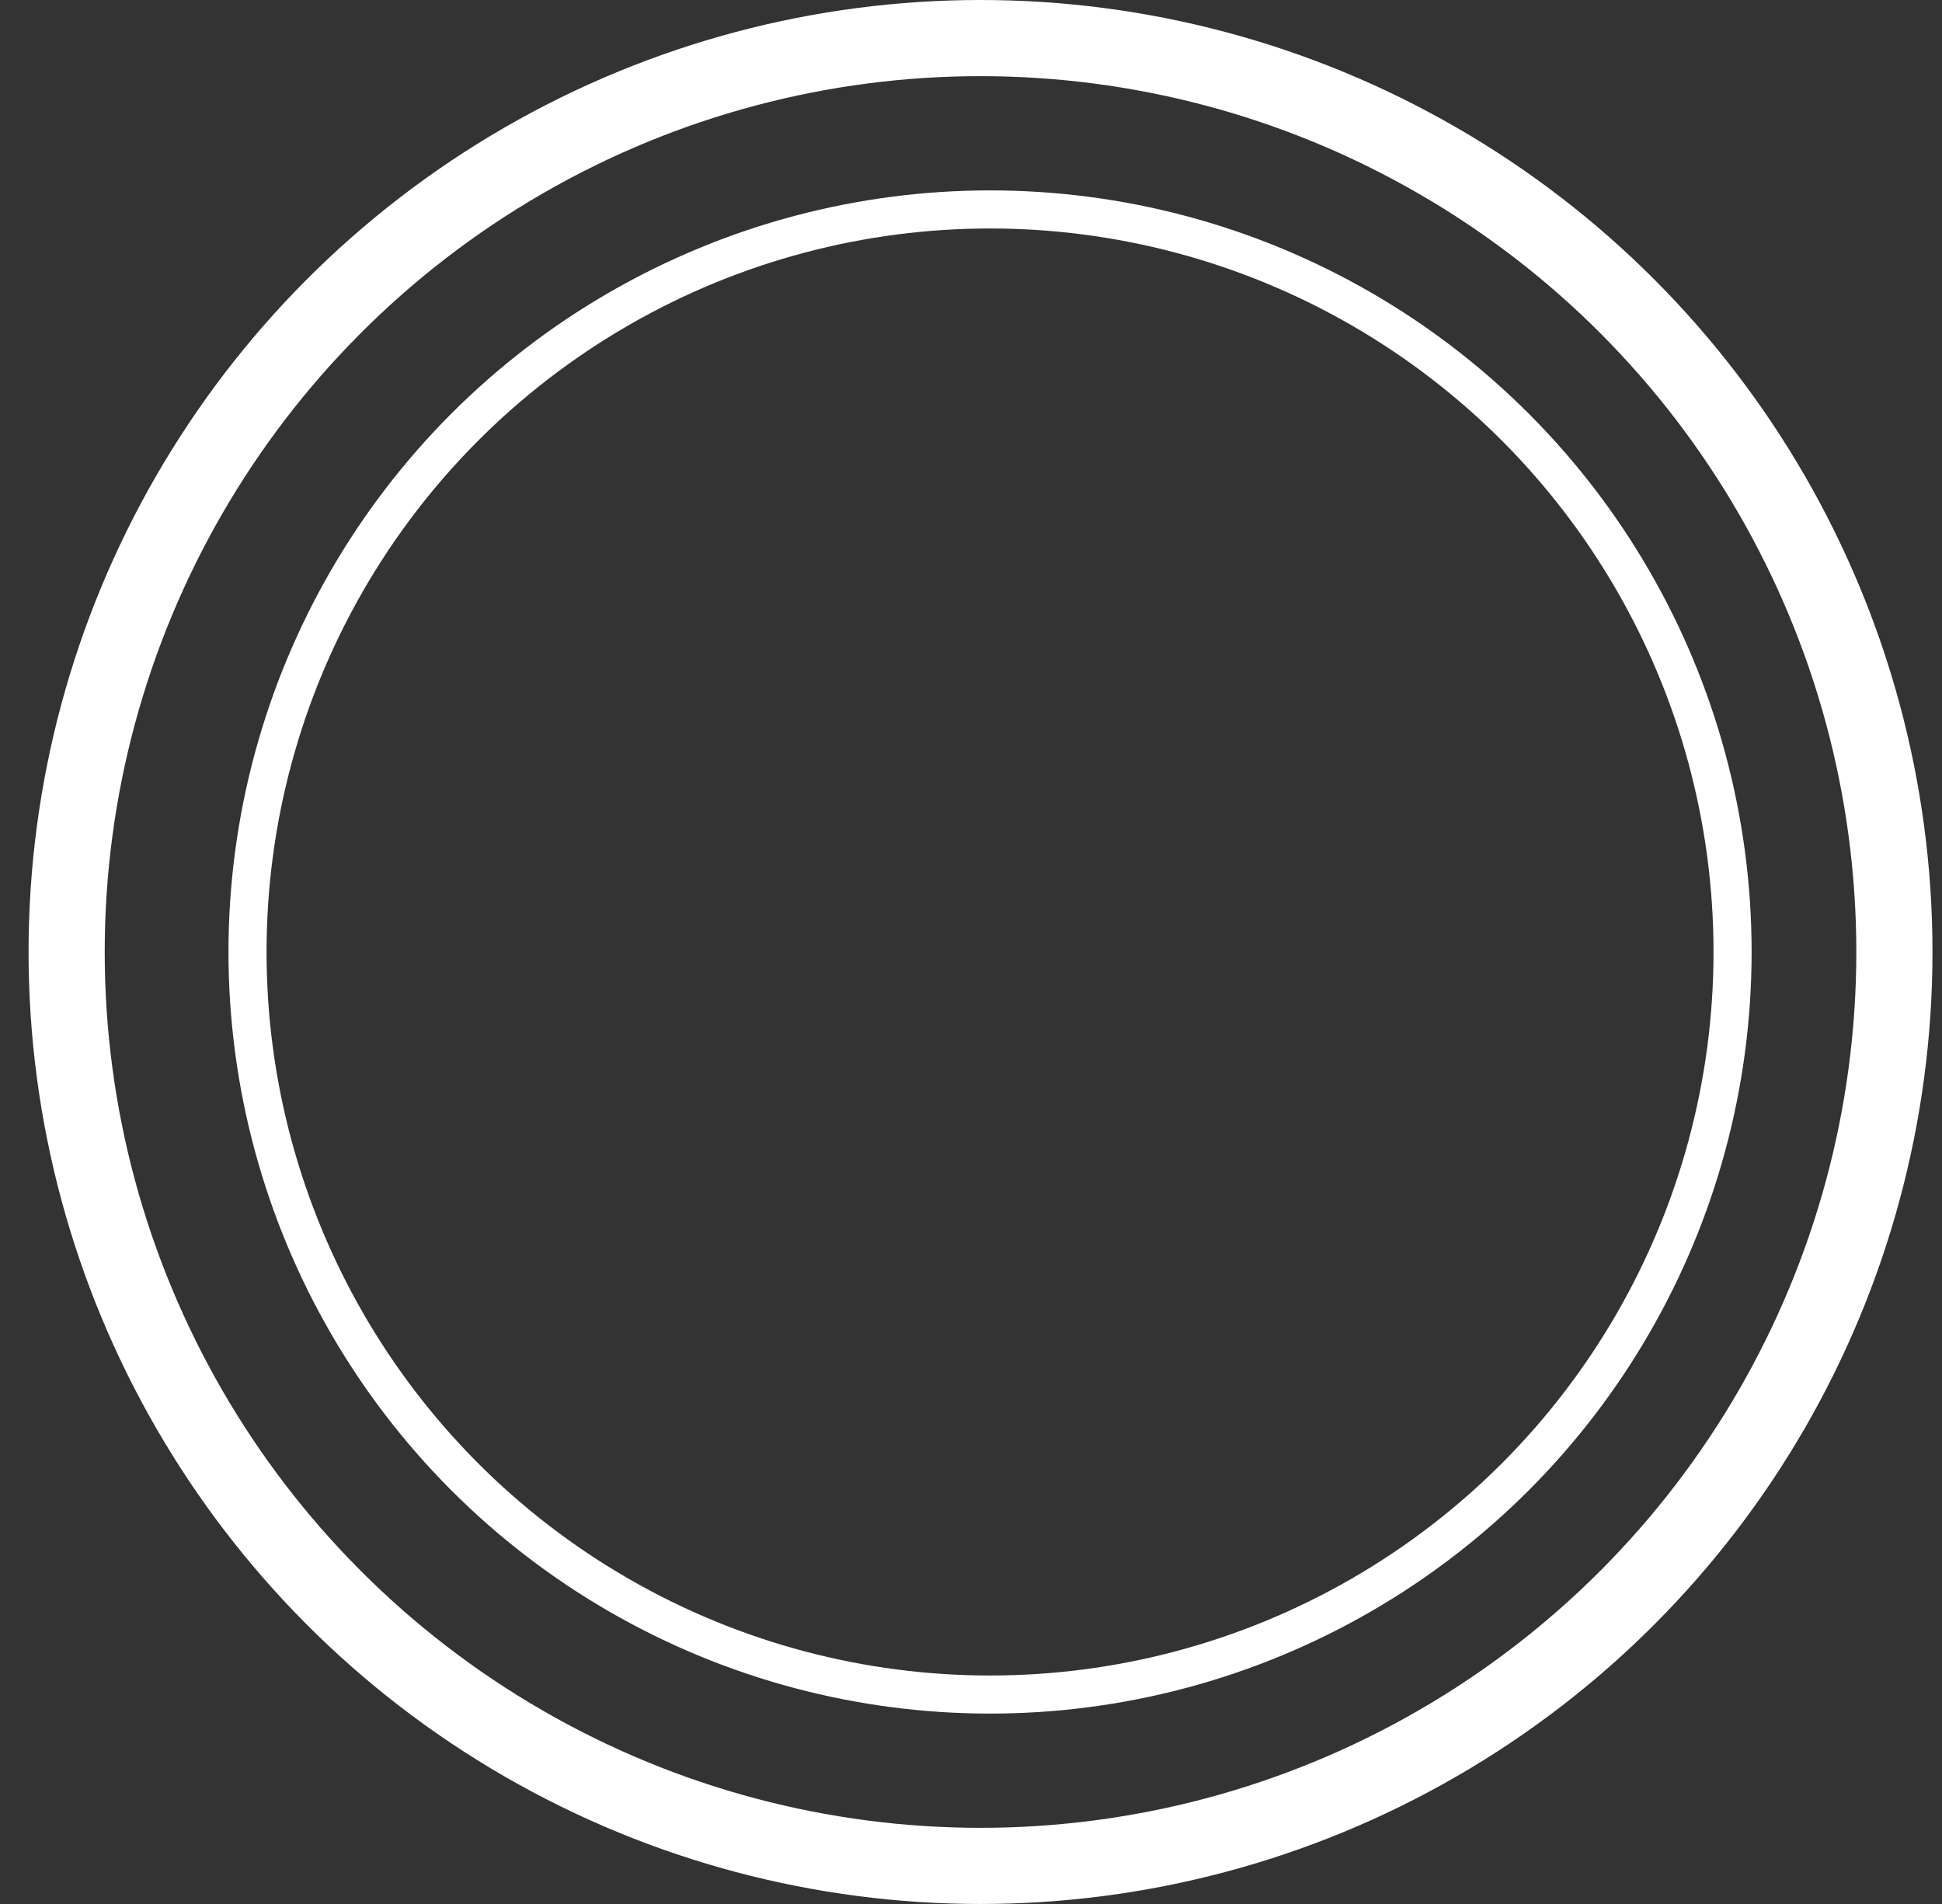 <svg width="51" height="50" viewBox="0 0 51 50" fill="none" xmlns="http://www.w3.org/2000/svg">
<rect x="0" y="0" width="51" height="50" fill="#333333" stroke="none"/>
<circle cx="25.75" cy="25" r="24" stroke="white" stroke-width="2"/>
<circle cx="26" cy="25" r="19.5" stroke="white"/>
</svg>
